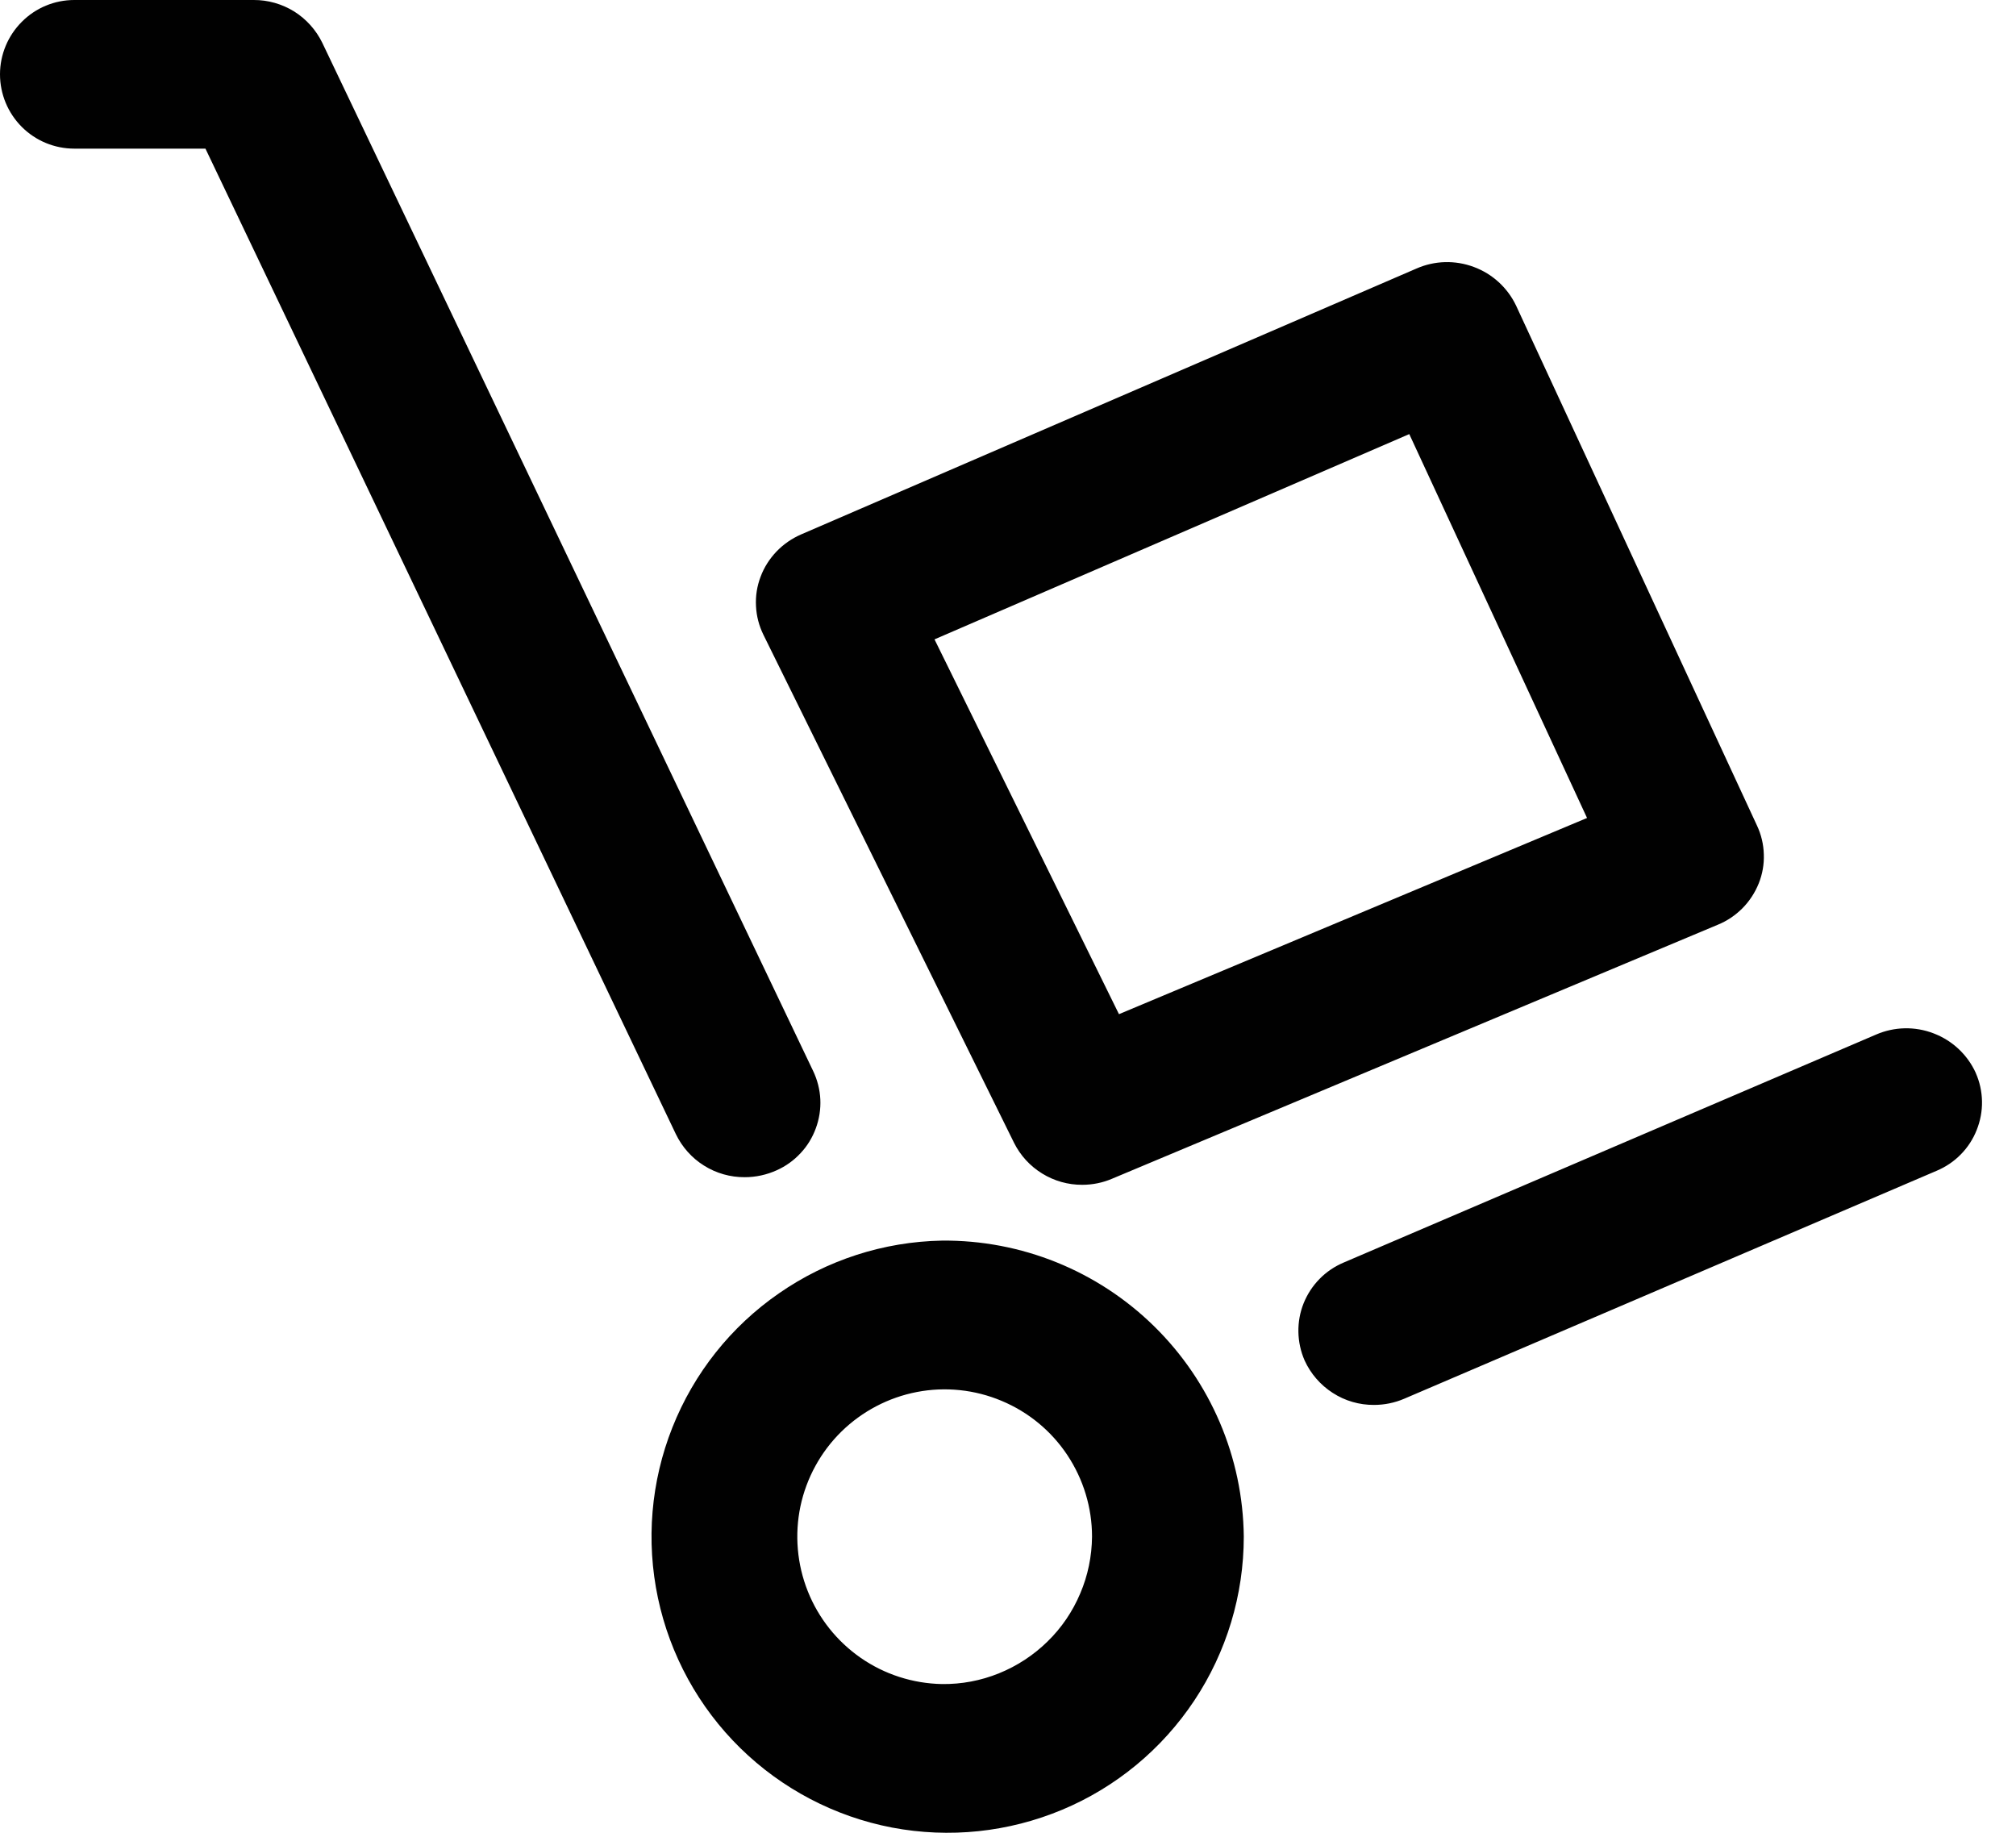 <svg width="22" height="20" viewBox="0 0 22 20" fill="none" xmlns="http://www.w3.org/2000/svg">
<path fill-rule="evenodd" clip-rule="evenodd" d="M8.477 12.77C8.367 12.82 8.248 12.846 8.127 12.846C7.97 12.847 7.815 12.803 7.682 12.719C7.549 12.636 7.443 12.516 7.375 12.375L2.242 1.622H0.811C0.596 1.622 0.39 1.537 0.238 1.385C0.086 1.233 0 1.026 0 0.811C0 0.596 0.086 0.39 0.238 0.238C0.39 0.085 0.596 1.3809e-05 0.811 1.3809e-05H2.768C2.924 -0.001 3.077 0.043 3.21 0.125C3.342 0.208 3.449 0.327 3.517 0.467L8.874 11.688C8.92 11.785 8.947 11.89 8.952 11.997C8.957 12.104 8.94 12.212 8.903 12.312C8.866 12.413 8.81 12.506 8.736 12.584C8.663 12.663 8.575 12.726 8.477 12.77ZM21.102 11.277C21.306 11.355 21.471 11.51 21.561 11.708L21.56 11.707C21.604 11.805 21.627 11.911 21.629 12.018C21.631 12.125 21.611 12.231 21.571 12.331C21.532 12.43 21.473 12.521 21.398 12.597C21.323 12.674 21.233 12.734 21.134 12.776L15.325 15.263C15.221 15.308 15.108 15.331 14.994 15.331C14.835 15.332 14.678 15.287 14.544 15.2C14.41 15.114 14.303 14.991 14.237 14.846C14.194 14.748 14.171 14.642 14.169 14.535C14.167 14.428 14.186 14.322 14.226 14.222C14.266 14.123 14.325 14.032 14.4 13.956C14.475 13.879 14.565 13.819 14.664 13.777L20.472 11.29C20.672 11.203 20.898 11.198 21.102 11.277ZM10.279 13.538C9.642 13.55 9.024 13.75 8.501 14.113C7.977 14.475 7.573 14.984 7.338 15.576C7.103 16.167 7.048 16.815 7.18 17.438C7.312 18.06 7.624 18.63 8.079 19.076C8.533 19.521 9.109 19.823 9.734 19.943C10.36 20.062 11.006 19.994 11.593 19.748C12.18 19.502 12.681 19.087 13.033 18.557C13.385 18.027 13.573 17.405 13.573 16.768C13.564 15.903 13.211 15.077 12.594 14.472C11.976 13.866 11.144 13.53 10.279 13.538ZM10.279 18.377C9.962 18.371 9.654 18.272 9.394 18.092C9.133 17.911 8.932 17.658 8.815 17.364C8.698 17.07 8.67 16.747 8.735 16.437C8.801 16.127 8.956 15.844 9.182 15.622C9.409 15.4 9.695 15.25 10.006 15.19C10.317 15.13 10.639 15.164 10.931 15.287C11.223 15.409 11.473 15.615 11.648 15.879C11.823 16.143 11.917 16.452 11.917 16.769C11.915 16.982 11.872 17.193 11.788 17.389C11.705 17.586 11.584 17.764 11.431 17.913C11.279 18.062 11.099 18.18 10.901 18.26C10.704 18.34 10.492 18.38 10.279 18.377ZM11.373 12.806C11.241 12.725 11.135 12.609 11.066 12.471L8.331 6.927C8.283 6.829 8.255 6.723 8.25 6.614C8.244 6.505 8.261 6.396 8.3 6.294C8.338 6.191 8.398 6.098 8.474 6.018C8.55 5.939 8.641 5.876 8.742 5.832L15.456 2.931C15.655 2.843 15.88 2.837 16.083 2.913C16.286 2.988 16.452 3.14 16.545 3.336L19.174 9.01C19.22 9.108 19.245 9.214 19.248 9.323C19.252 9.431 19.233 9.539 19.193 9.639C19.152 9.741 19.092 9.833 19.015 9.911C18.938 9.988 18.847 10.05 18.746 10.091L12.135 12.863C12.032 12.907 11.922 12.929 11.81 12.929C11.656 12.93 11.504 12.887 11.373 12.806ZM17.319 8.926L15.379 4.737L10.198 6.977L12.211 11.067L17.319 8.926Z" fill="#010101"/>
</svg>
